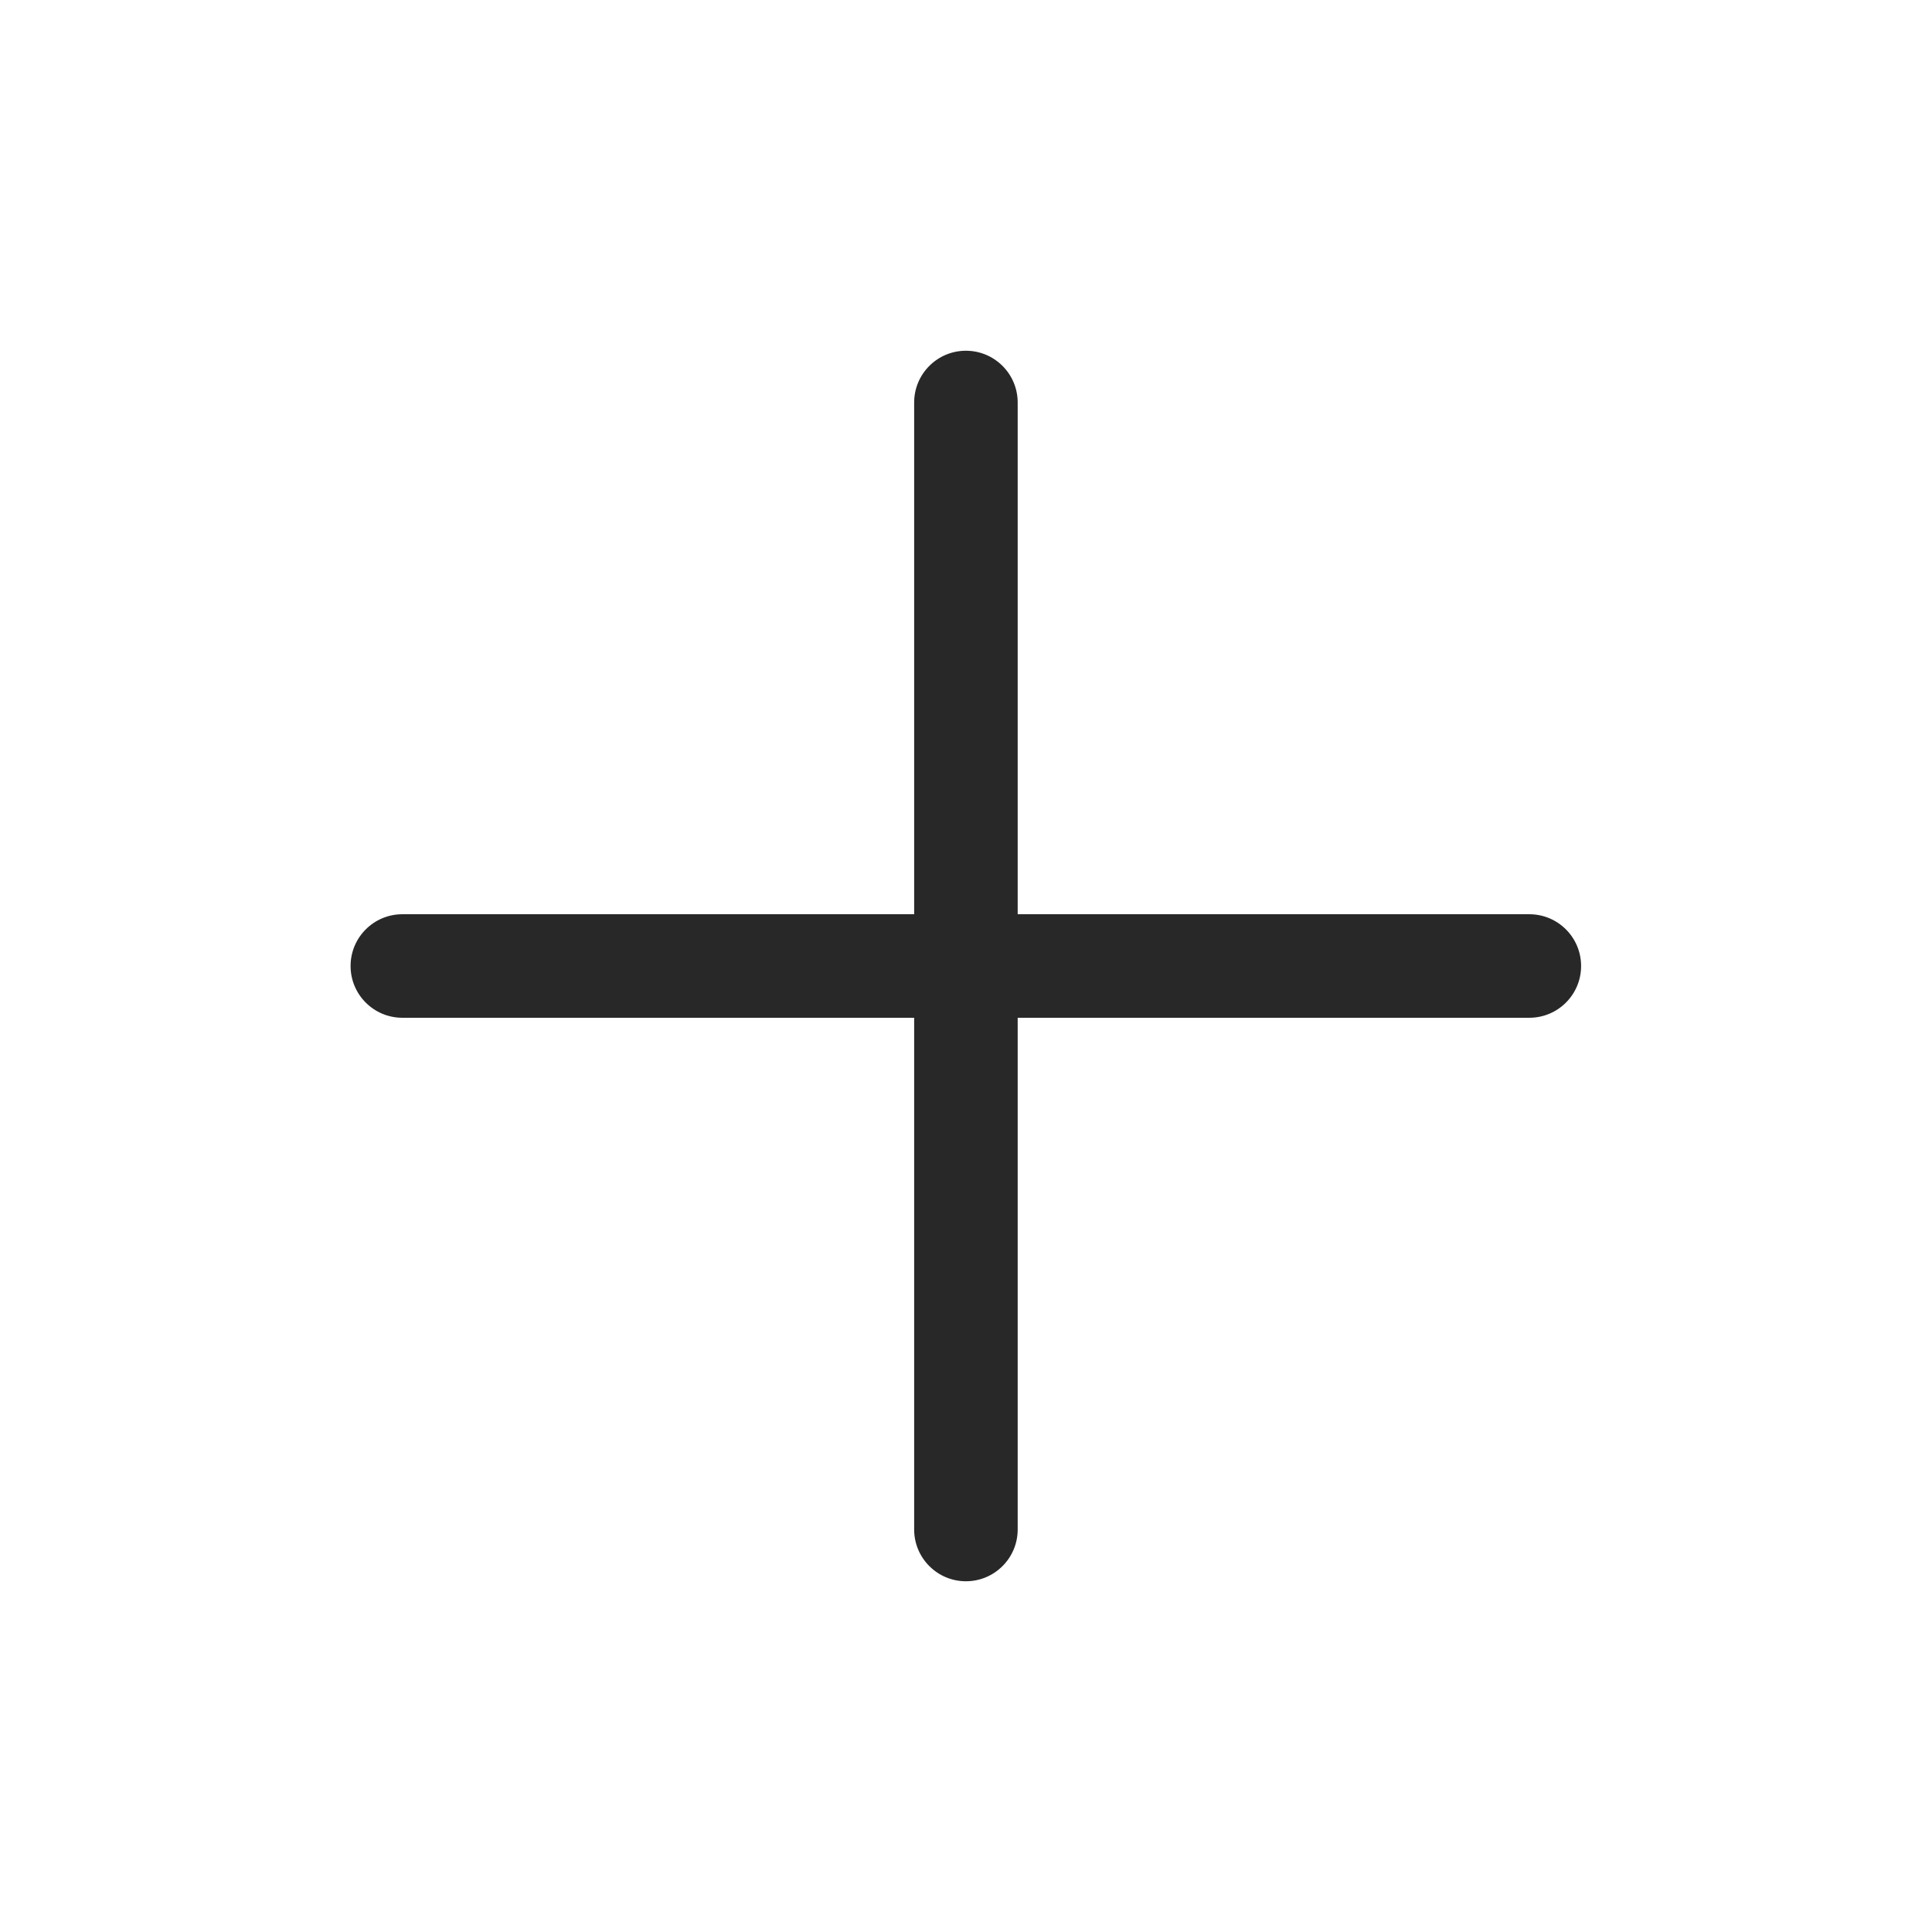 <svg width="24" height="24" viewBox="0 0 24 24" fill="none" xmlns="http://www.w3.org/2000/svg">
<path fill-rule="evenodd" clip-rule="evenodd" d="M12.642 5C12.642 4.645 12.354 4.357 11.999 4.357C11.644 4.357 11.356 4.645 11.356 5V11.357H4.998C4.643 11.357 4.355 11.645 4.355 12C4.355 12.355 4.643 12.643 4.998 12.643H11.356V19C11.356 19.355 11.644 19.643 11.999 19.643C12.354 19.643 12.642 19.355 12.642 19V12.643H18.998C19.353 12.643 19.641 12.355 19.641 12C19.641 11.645 19.353 11.357 18.998 11.357H12.642V5Z" fill="#282828"/>
</svg>
